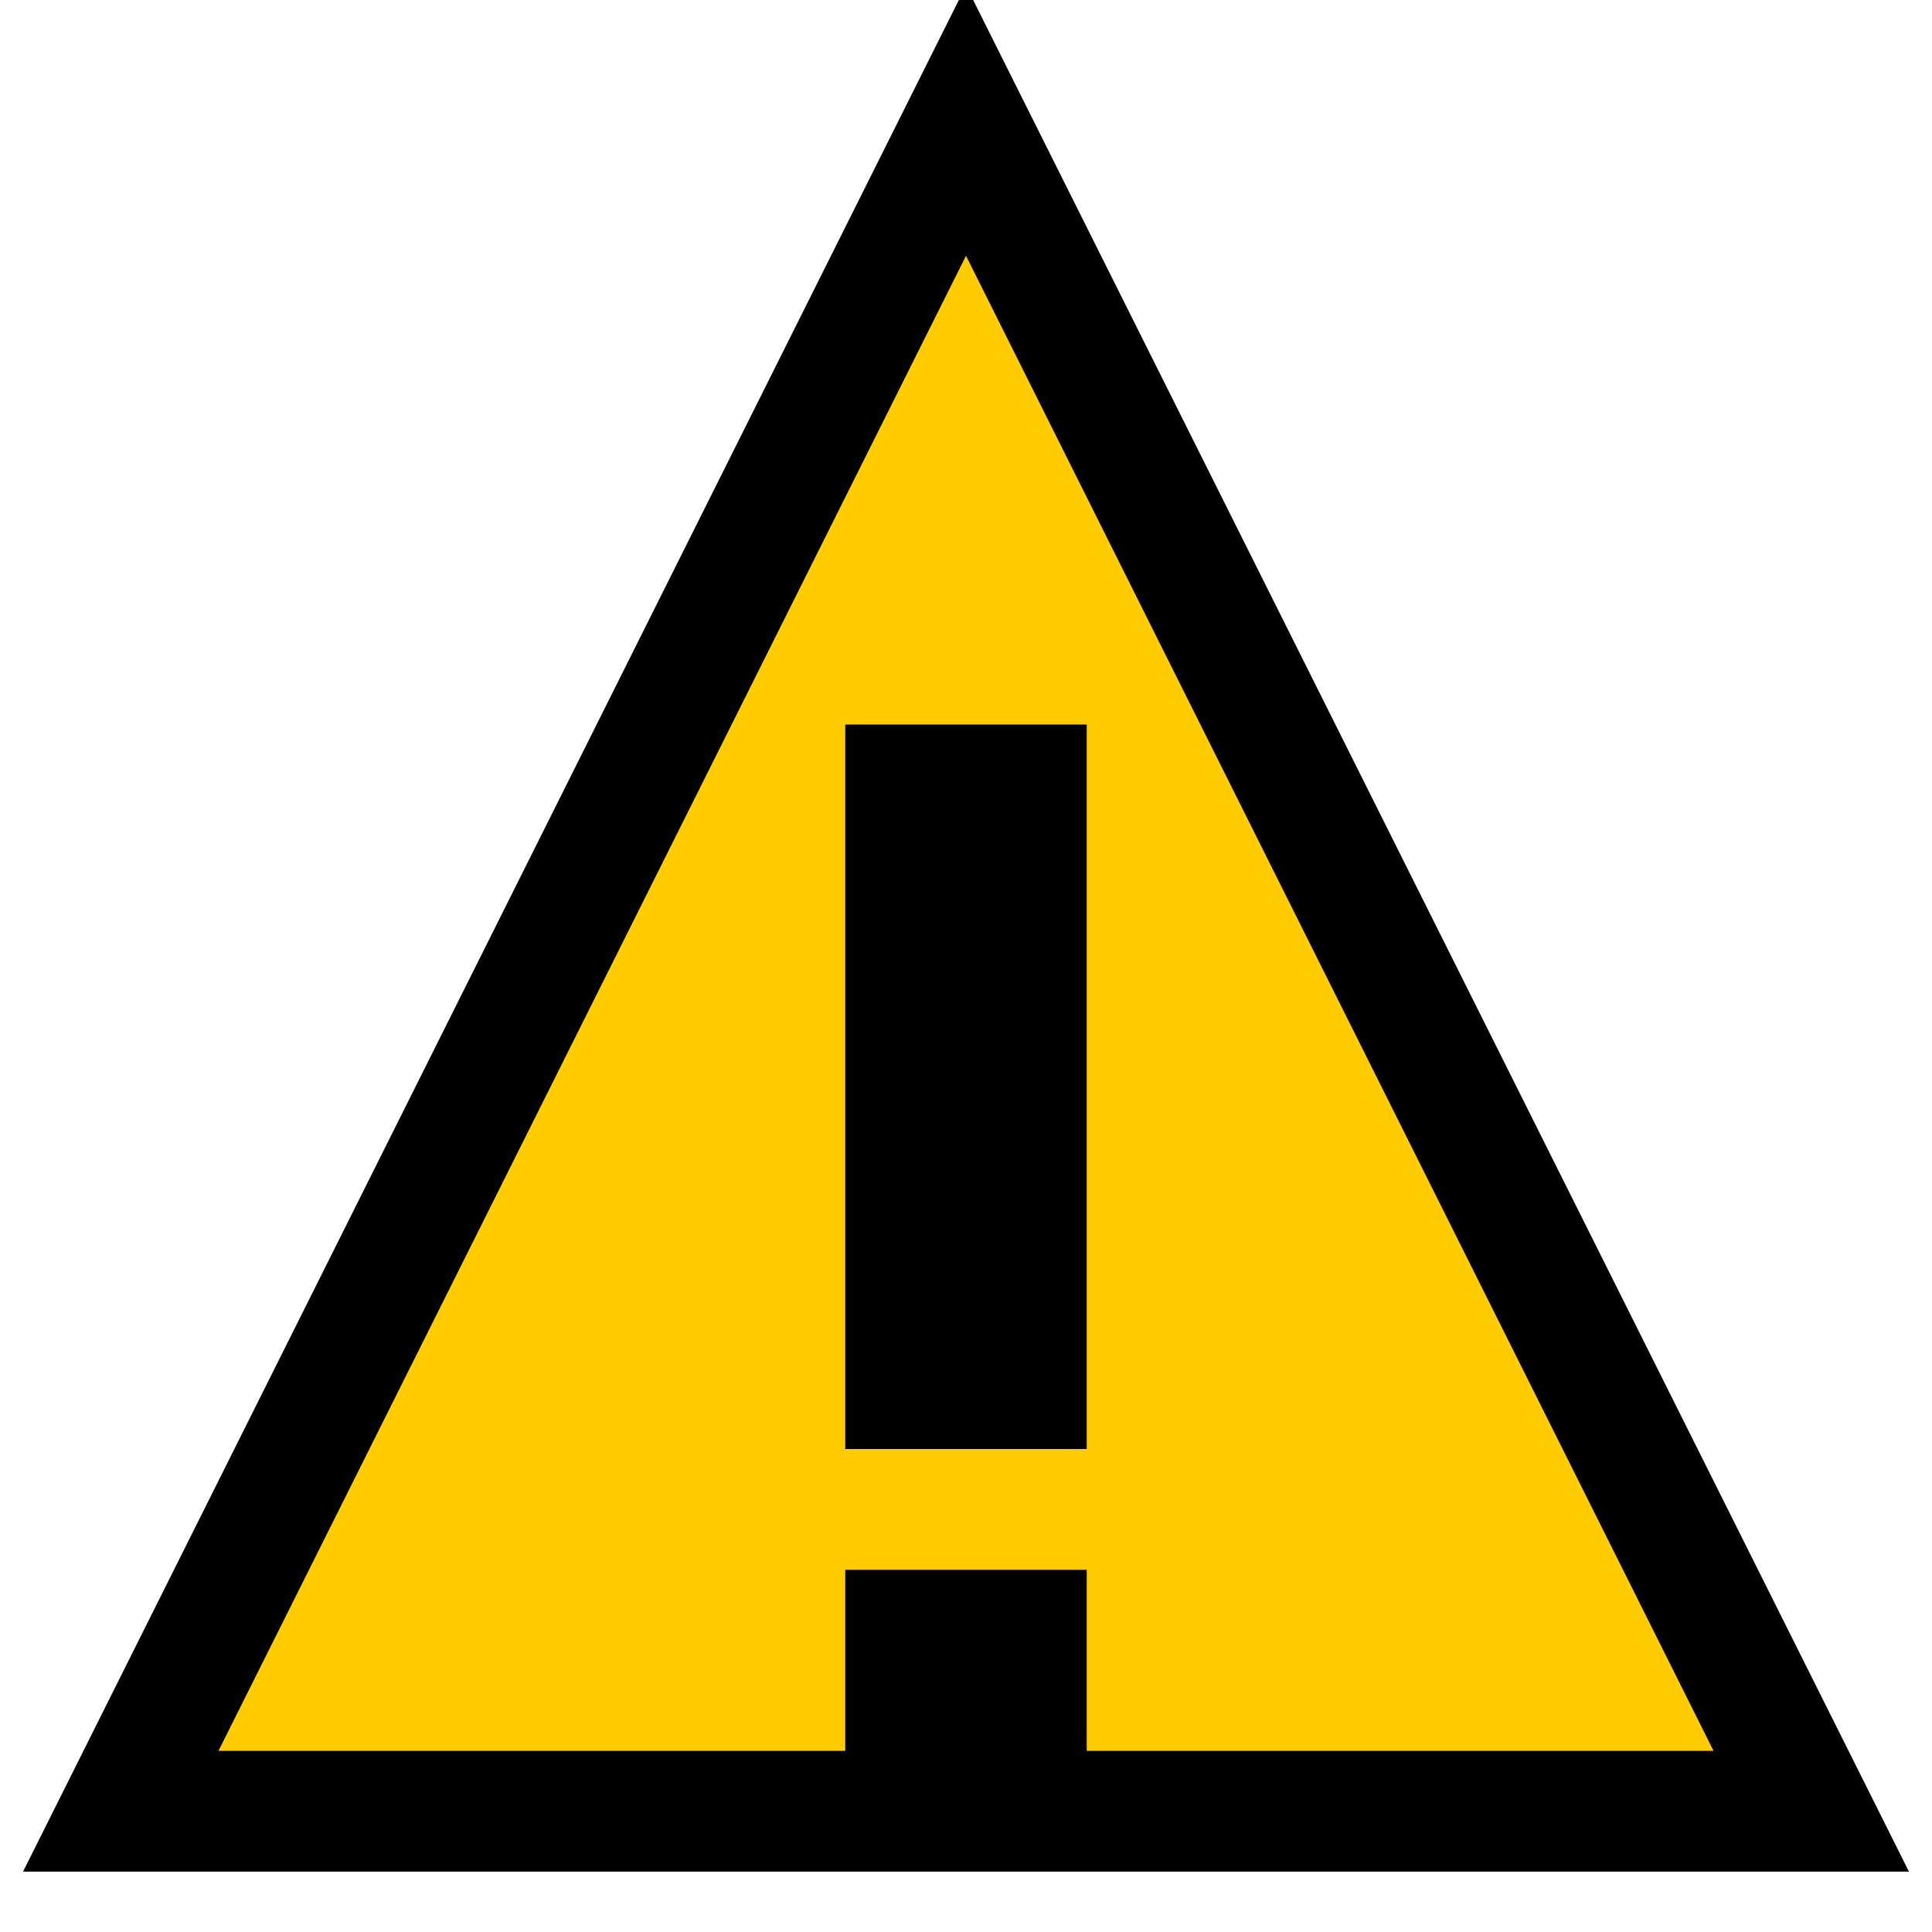<svg xmlns="http://www.w3.org/2000/svg" width="16" height="16"><polygon points="8,1 15,15 1,15" fill="#ffcc00" stroke="#000"/><rect x="7" y="6" width="2" height="6" fill="#000"/><rect x="7" y="13" width="2" height="2" fill="#000"/></svg>